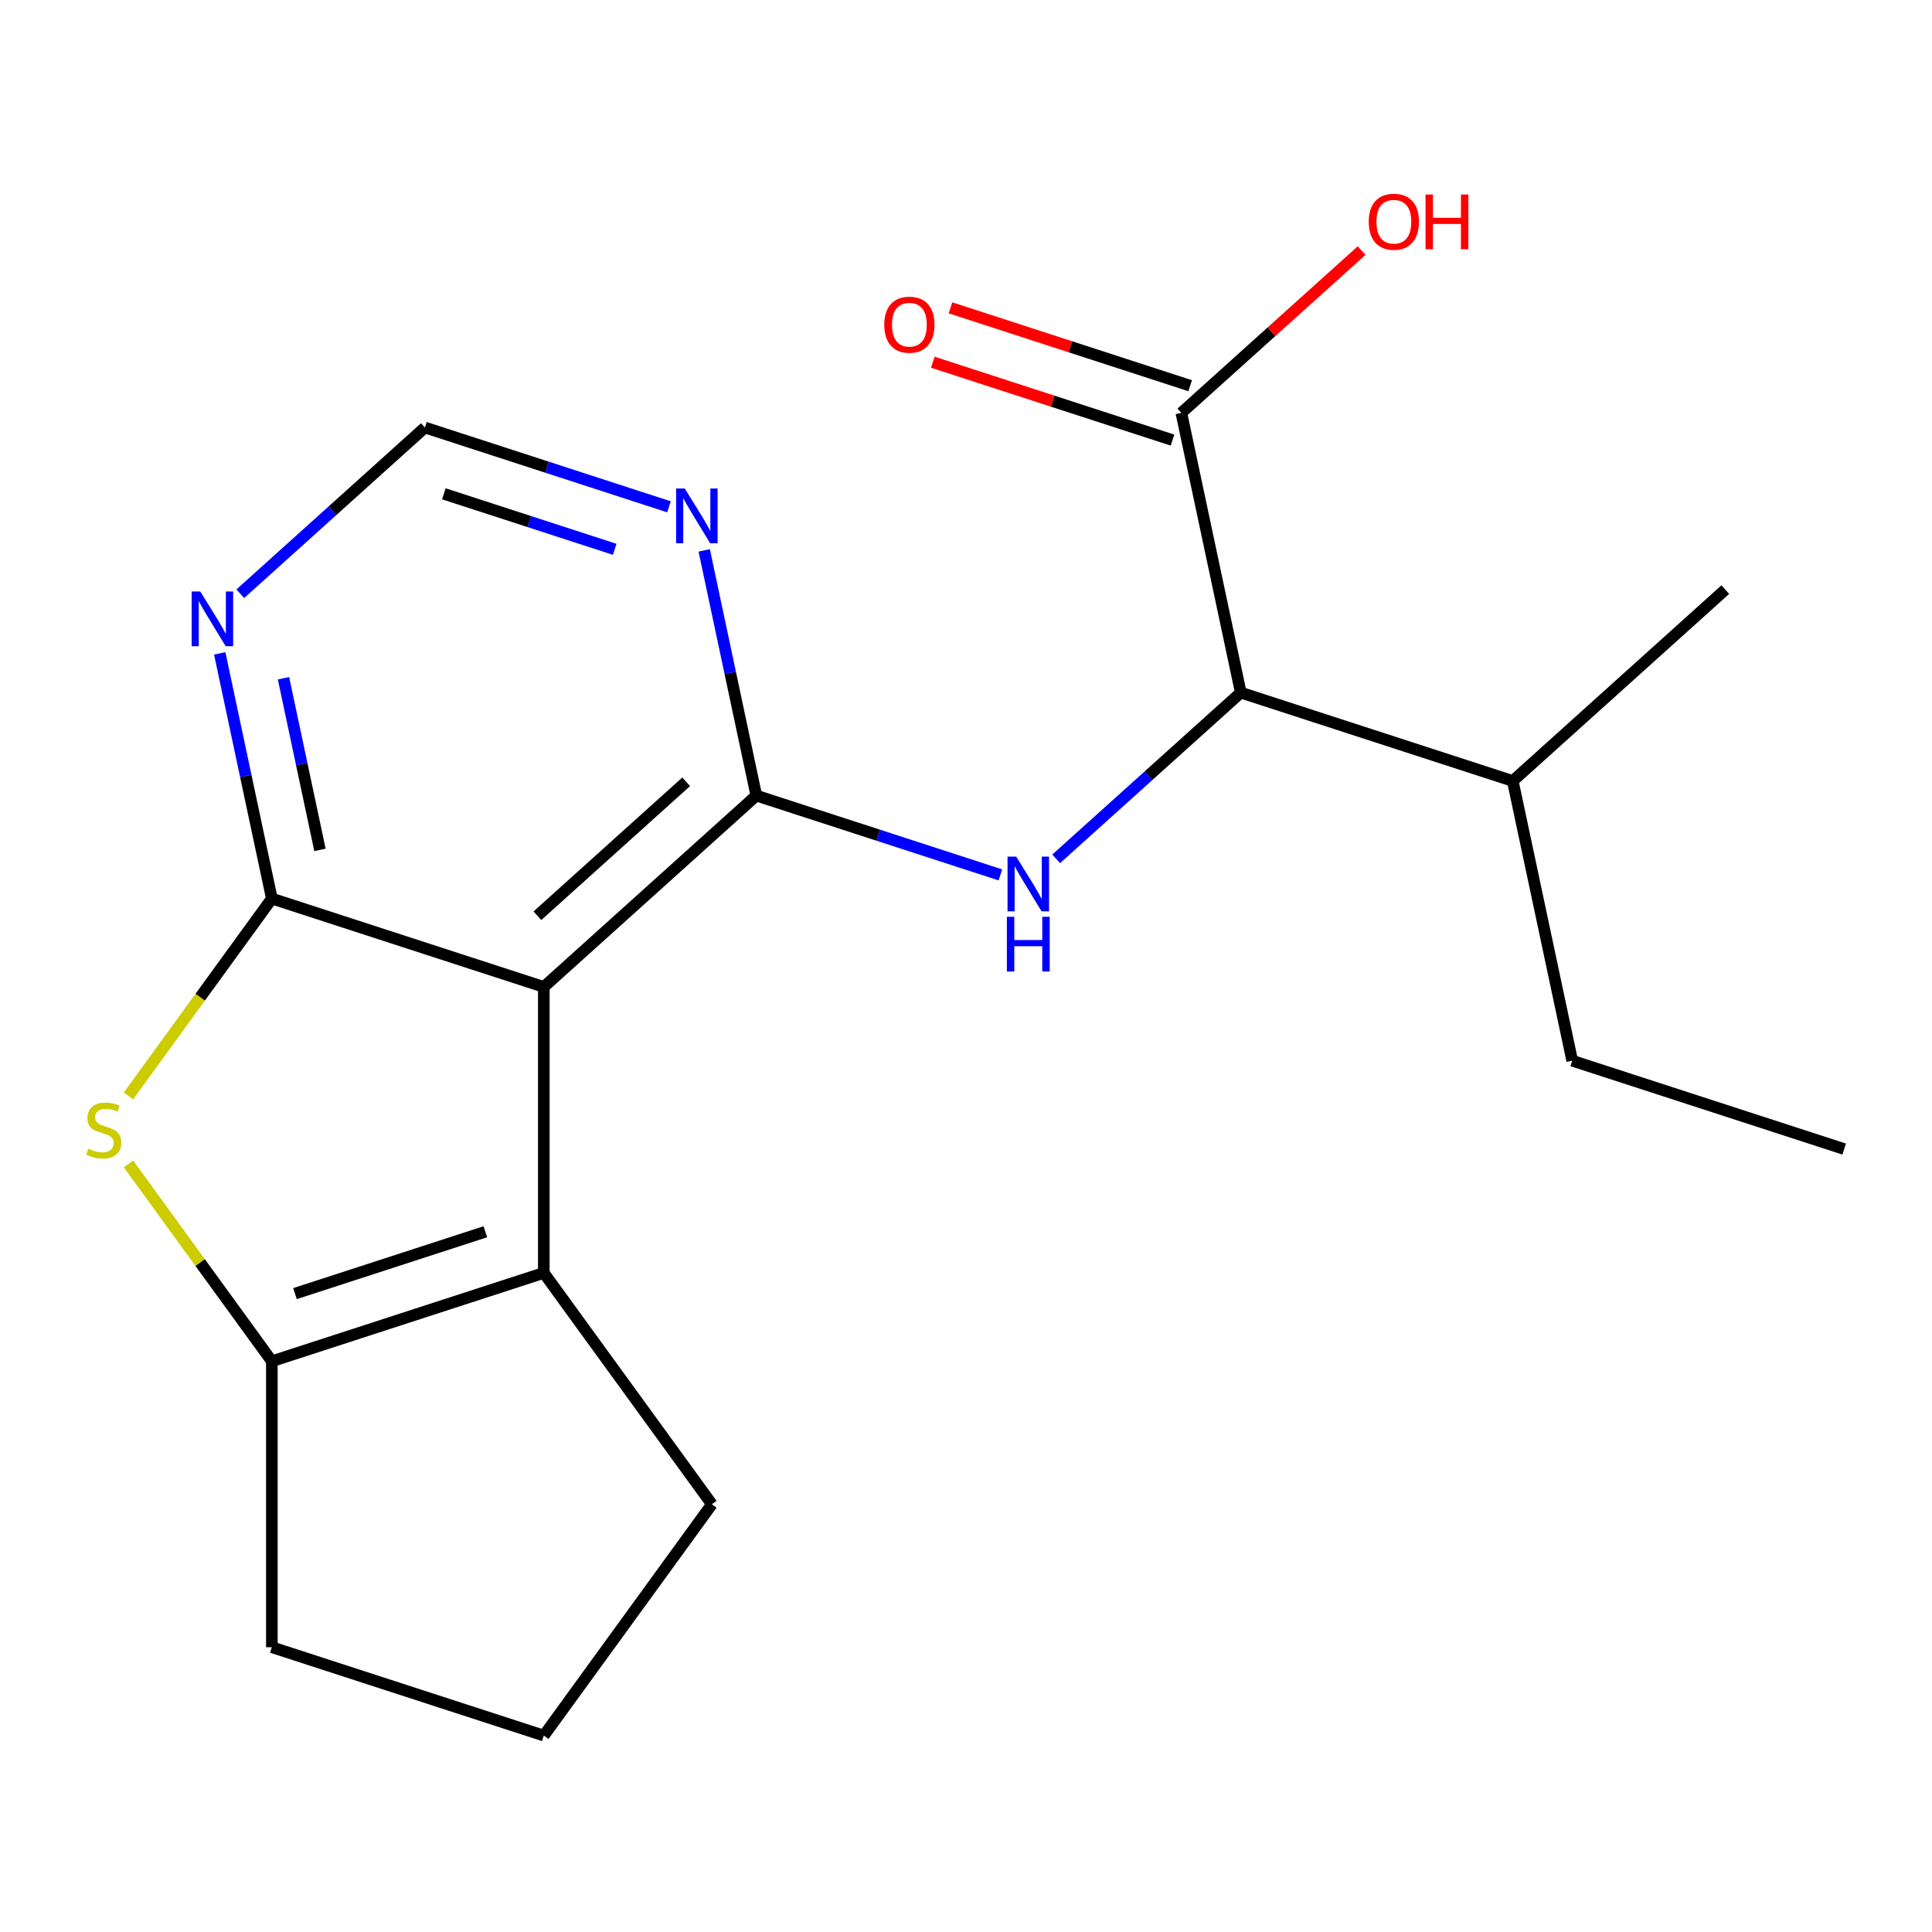 <?xml version='1.0' encoding='iso-8859-1'?>
<svg version='1.1' baseProfile='full'
              xmlns='http://www.w3.org/2000/svg'
                      xmlns:rdkit='http://www.rdkit.org/xml'
                      xmlns:xlink='http://www.w3.org/1999/xlink'
                  xml:space='preserve'
width='1000px' height='1000px' viewBox='0 0 1000 1000'>
<!-- END OF HEADER -->
<rect style='opacity:1.0;fill:#FFFFFF;stroke:none' width='1000' height='1000' x='0' y='0'> </rect>
<path class='bond-0' d='M 281.477,510.837 L 140.708,465.099' style='fill:none;fill-rule:evenodd;stroke:#000000;stroke-width:6px;stroke-linecap:butt;stroke-linejoin:miter;stroke-opacity:1' />
<path class='bond-1' d='M 281.477,510.837 L 391.472,411.797' style='fill:none;fill-rule:evenodd;stroke:#000000;stroke-width:6px;stroke-linecap:butt;stroke-linejoin:miter;stroke-opacity:1' />
<path class='bond-1' d='M 278.168,473.982 L 355.164,404.654' style='fill:none;fill-rule:evenodd;stroke:#000000;stroke-width:6px;stroke-linecap:butt;stroke-linejoin:miter;stroke-opacity:1' />
<path class='bond-3' d='M 281.477,510.837 L 281.477,658.85' style='fill:none;fill-rule:evenodd;stroke:#000000;stroke-width:6px;stroke-linecap:butt;stroke-linejoin:miter;stroke-opacity:1' />
<path class='bond-2' d='M 140.708,465.099 L 103.598,516.176' style='fill:none;fill-rule:evenodd;stroke:#000000;stroke-width:6px;stroke-linecap:butt;stroke-linejoin:miter;stroke-opacity:1' />
<path class='bond-2' d='M 103.598,516.176 L 66.489,567.253' style='fill:none;fill-rule:evenodd;stroke:#CCCC00;stroke-width:6px;stroke-linecap:butt;stroke-linejoin:miter;stroke-opacity:1' />
<path class='bond-6' d='M 140.708,465.099 L 127.219,401.64' style='fill:none;fill-rule:evenodd;stroke:#000000;stroke-width:6px;stroke-linecap:butt;stroke-linejoin:miter;stroke-opacity:1' />
<path class='bond-6' d='M 127.219,401.64 L 113.731,338.181' style='fill:none;fill-rule:evenodd;stroke:#0000FF;stroke-width:6px;stroke-linecap:butt;stroke-linejoin:miter;stroke-opacity:1' />
<path class='bond-6' d='M 165.617,439.906 L 156.175,395.485' style='fill:none;fill-rule:evenodd;stroke:#000000;stroke-width:6px;stroke-linecap:butt;stroke-linejoin:miter;stroke-opacity:1' />
<path class='bond-6' d='M 156.175,395.485 L 146.733,351.064' style='fill:none;fill-rule:evenodd;stroke:#0000FF;stroke-width:6px;stroke-linecap:butt;stroke-linejoin:miter;stroke-opacity:1' />
<path class='bond-5' d='M 391.472,411.797 L 454.636,432.32' style='fill:none;fill-rule:evenodd;stroke:#000000;stroke-width:6px;stroke-linecap:butt;stroke-linejoin:miter;stroke-opacity:1' />
<path class='bond-5' d='M 454.636,432.32 L 517.8,452.844' style='fill:none;fill-rule:evenodd;stroke:#0000FF;stroke-width:6px;stroke-linecap:butt;stroke-linejoin:miter;stroke-opacity:1' />
<path class='bond-7' d='M 391.472,411.797 L 377.983,348.338' style='fill:none;fill-rule:evenodd;stroke:#000000;stroke-width:6px;stroke-linecap:butt;stroke-linejoin:miter;stroke-opacity:1' />
<path class='bond-7' d='M 377.983,348.338 L 364.494,284.879' style='fill:none;fill-rule:evenodd;stroke:#0000FF;stroke-width:6px;stroke-linecap:butt;stroke-linejoin:miter;stroke-opacity:1' />
<path class='bond-20' d='M 66.489,602.434 L 103.598,653.511' style='fill:none;fill-rule:evenodd;stroke:#CCCC00;stroke-width:6px;stroke-linecap:butt;stroke-linejoin:miter;stroke-opacity:1' />
<path class='bond-20' d='M 103.598,653.511 L 140.708,704.588' style='fill:none;fill-rule:evenodd;stroke:#000000;stroke-width:6px;stroke-linecap:butt;stroke-linejoin:miter;stroke-opacity:1' />
<path class='bond-4' d='M 281.477,658.85 L 140.708,704.588' style='fill:none;fill-rule:evenodd;stroke:#000000;stroke-width:6px;stroke-linecap:butt;stroke-linejoin:miter;stroke-opacity:1' />
<path class='bond-4' d='M 251.214,637.557 L 152.676,669.574' style='fill:none;fill-rule:evenodd;stroke:#000000;stroke-width:6px;stroke-linecap:butt;stroke-linejoin:miter;stroke-opacity:1' />
<path class='bond-14' d='M 281.477,658.85 L 368.476,778.595' style='fill:none;fill-rule:evenodd;stroke:#000000;stroke-width:6px;stroke-linecap:butt;stroke-linejoin:miter;stroke-opacity:1' />
<path class='bond-15' d='M 140.708,704.588 L 140.708,852.601' style='fill:none;fill-rule:evenodd;stroke:#000000;stroke-width:6px;stroke-linecap:butt;stroke-linejoin:miter;stroke-opacity:1' />
<path class='bond-8' d='M 546.68,444.534 L 594.458,401.515' style='fill:none;fill-rule:evenodd;stroke:#0000FF;stroke-width:6px;stroke-linecap:butt;stroke-linejoin:miter;stroke-opacity:1' />
<path class='bond-8' d='M 594.458,401.515 L 642.235,358.496' style='fill:none;fill-rule:evenodd;stroke:#000000;stroke-width:6px;stroke-linecap:butt;stroke-linejoin:miter;stroke-opacity:1' />
<path class='bond-22' d='M 124.375,307.318 L 172.152,264.299' style='fill:none;fill-rule:evenodd;stroke:#0000FF;stroke-width:6px;stroke-linecap:butt;stroke-linejoin:miter;stroke-opacity:1' />
<path class='bond-22' d='M 172.152,264.299 L 219.929,221.28' style='fill:none;fill-rule:evenodd;stroke:#000000;stroke-width:6px;stroke-linecap:butt;stroke-linejoin:miter;stroke-opacity:1' />
<path class='bond-10' d='M 346.258,262.327 L 283.094,241.804' style='fill:none;fill-rule:evenodd;stroke:#0000FF;stroke-width:6px;stroke-linecap:butt;stroke-linejoin:miter;stroke-opacity:1' />
<path class='bond-10' d='M 283.094,241.804 L 219.929,221.28' style='fill:none;fill-rule:evenodd;stroke:#000000;stroke-width:6px;stroke-linecap:butt;stroke-linejoin:miter;stroke-opacity:1' />
<path class='bond-10' d='M 318.161,284.324 L 273.946,269.957' style='fill:none;fill-rule:evenodd;stroke:#0000FF;stroke-width:6px;stroke-linecap:butt;stroke-linejoin:miter;stroke-opacity:1' />
<path class='bond-10' d='M 273.946,269.957 L 229.731,255.591' style='fill:none;fill-rule:evenodd;stroke:#000000;stroke-width:6px;stroke-linecap:butt;stroke-linejoin:miter;stroke-opacity:1' />
<path class='bond-9' d='M 642.235,358.496 L 611.461,213.718' style='fill:none;fill-rule:evenodd;stroke:#000000;stroke-width:6px;stroke-linecap:butt;stroke-linejoin:miter;stroke-opacity:1' />
<path class='bond-12' d='M 642.235,358.496 L 783.003,404.234' style='fill:none;fill-rule:evenodd;stroke:#000000;stroke-width:6px;stroke-linecap:butt;stroke-linejoin:miter;stroke-opacity:1' />
<path class='bond-11' d='M 616.035,199.641 L 554.001,179.485' style='fill:none;fill-rule:evenodd;stroke:#000000;stroke-width:6px;stroke-linecap:butt;stroke-linejoin:miter;stroke-opacity:1' />
<path class='bond-11' d='M 554.001,179.485 L 491.967,159.328' style='fill:none;fill-rule:evenodd;stroke:#FF0000;stroke-width:6px;stroke-linecap:butt;stroke-linejoin:miter;stroke-opacity:1' />
<path class='bond-11' d='M 606.887,227.794 L 544.853,207.638' style='fill:none;fill-rule:evenodd;stroke:#000000;stroke-width:6px;stroke-linecap:butt;stroke-linejoin:miter;stroke-opacity:1' />
<path class='bond-11' d='M 544.853,207.638 L 482.819,187.482' style='fill:none;fill-rule:evenodd;stroke:#FF0000;stroke-width:6px;stroke-linecap:butt;stroke-linejoin:miter;stroke-opacity:1' />
<path class='bond-13' d='M 611.461,213.718 L 658.109,171.716' style='fill:none;fill-rule:evenodd;stroke:#000000;stroke-width:6px;stroke-linecap:butt;stroke-linejoin:miter;stroke-opacity:1' />
<path class='bond-13' d='M 658.109,171.716 L 704.756,129.715' style='fill:none;fill-rule:evenodd;stroke:#FF0000;stroke-width:6px;stroke-linecap:butt;stroke-linejoin:miter;stroke-opacity:1' />
<path class='bond-17' d='M 783.003,404.234 L 813.777,549.013' style='fill:none;fill-rule:evenodd;stroke:#000000;stroke-width:6px;stroke-linecap:butt;stroke-linejoin:miter;stroke-opacity:1' />
<path class='bond-18' d='M 783.003,404.234 L 892.998,305.194' style='fill:none;fill-rule:evenodd;stroke:#000000;stroke-width:6px;stroke-linecap:butt;stroke-linejoin:miter;stroke-opacity:1' />
<path class='bond-16' d='M 368.476,778.595 L 281.477,898.339' style='fill:none;fill-rule:evenodd;stroke:#000000;stroke-width:6px;stroke-linecap:butt;stroke-linejoin:miter;stroke-opacity:1' />
<path class='bond-21' d='M 140.708,852.601 L 281.477,898.339' style='fill:none;fill-rule:evenodd;stroke:#000000;stroke-width:6px;stroke-linecap:butt;stroke-linejoin:miter;stroke-opacity:1' />
<path class='bond-19' d='M 813.777,549.013 L 954.545,594.751' style='fill:none;fill-rule:evenodd;stroke:#000000;stroke-width:6px;stroke-linecap:butt;stroke-linejoin:miter;stroke-opacity:1' />
<path  class='atom-3' d='M 45.708 594.563
Q 46.028 594.683, 47.348 595.243
Q 48.668 595.803, 50.108 596.163
Q 51.588 596.483, 53.028 596.483
Q 55.708 596.483, 57.268 595.203
Q 58.828 593.883, 58.828 591.603
Q 58.828 590.043, 58.028 589.083
Q 57.268 588.123, 56.068 587.603
Q 54.868 587.083, 52.868 586.483
Q 50.348 585.723, 48.828 585.003
Q 47.348 584.283, 46.268 582.763
Q 45.228 581.243, 45.228 578.683
Q 45.228 575.123, 47.628 572.923
Q 50.068 570.723, 54.868 570.723
Q 58.148 570.723, 61.868 572.283
L 60.948 575.363
Q 57.548 573.963, 54.988 573.963
Q 52.228 573.963, 50.708 575.123
Q 49.188 576.243, 49.228 578.203
Q 49.228 579.723, 49.988 580.643
Q 50.788 581.563, 51.908 582.083
Q 53.068 582.603, 54.988 583.203
Q 57.548 584.003, 59.068 584.803
Q 60.588 585.603, 61.668 587.243
Q 62.788 588.843, 62.788 591.603
Q 62.788 595.523, 60.148 597.643
Q 57.548 599.723, 53.188 599.723
Q 50.668 599.723, 48.748 599.163
Q 46.868 598.643, 44.628 597.723
L 45.708 594.563
' fill='#CCCC00'/>
<path  class='atom-6' d='M 525.98 443.376
L 535.26 458.376
Q 536.18 459.856, 537.66 462.536
Q 539.14 465.216, 539.22 465.376
L 539.22 443.376
L 542.98 443.376
L 542.98 471.696
L 539.1 471.696
L 529.14 455.296
Q 527.98 453.376, 526.74 451.176
Q 525.54 448.976, 525.18 448.296
L 525.18 471.696
L 521.5 471.696
L 521.5 443.376
L 525.98 443.376
' fill='#0000FF'/>
<path  class='atom-6' d='M 521.16 474.528
L 525 474.528
L 525 486.568
L 539.48 486.568
L 539.48 474.528
L 543.32 474.528
L 543.32 502.848
L 539.48 502.848
L 539.48 489.768
L 525 489.768
L 525 502.848
L 521.16 502.848
L 521.16 474.528
' fill='#0000FF'/>
<path  class='atom-7' d='M 103.675 306.16
L 112.955 321.16
Q 113.875 322.64, 115.355 325.32
Q 116.835 328, 116.915 328.16
L 116.915 306.16
L 120.675 306.16
L 120.675 334.48
L 116.795 334.48
L 106.835 318.08
Q 105.675 316.16, 104.435 313.96
Q 103.235 311.76, 102.875 311.08
L 102.875 334.48
L 99.195 334.48
L 99.195 306.16
L 103.675 306.16
' fill='#0000FF'/>
<path  class='atom-8' d='M 354.438 252.859
L 363.718 267.859
Q 364.638 269.339, 366.118 272.019
Q 367.598 274.699, 367.678 274.859
L 367.678 252.859
L 371.438 252.859
L 371.438 281.179
L 367.558 281.179
L 357.598 264.779
Q 356.438 262.859, 355.198 260.659
Q 353.998 258.459, 353.638 257.779
L 353.638 281.179
L 349.958 281.179
L 349.958 252.859
L 354.438 252.859
' fill='#0000FF'/>
<path  class='atom-12' d='M 457.693 168.059
Q 457.693 161.259, 461.053 157.459
Q 464.413 153.659, 470.693 153.659
Q 476.973 153.659, 480.333 157.459
Q 483.693 161.259, 483.693 168.059
Q 483.693 174.939, 480.293 178.859
Q 476.893 182.739, 470.693 182.739
Q 464.453 182.739, 461.053 178.859
Q 457.693 174.979, 457.693 168.059
M 470.693 179.539
Q 475.013 179.539, 477.333 176.659
Q 479.693 173.739, 479.693 168.059
Q 479.693 162.499, 477.333 159.699
Q 475.013 156.859, 470.693 156.859
Q 466.373 156.859, 464.013 159.659
Q 461.693 162.459, 461.693 168.059
Q 461.693 173.779, 464.013 176.659
Q 466.373 179.539, 470.693 179.539
' fill='#FF0000'/>
<path  class='atom-14' d='M 708.456 114.758
Q 708.456 107.958, 711.816 104.158
Q 715.176 100.358, 721.456 100.358
Q 727.736 100.358, 731.096 104.158
Q 734.456 107.958, 734.456 114.758
Q 734.456 121.638, 731.056 125.558
Q 727.656 129.438, 721.456 129.438
Q 715.216 129.438, 711.816 125.558
Q 708.456 121.678, 708.456 114.758
M 721.456 126.238
Q 725.776 126.238, 728.096 123.358
Q 730.456 120.438, 730.456 114.758
Q 730.456 109.198, 728.096 106.398
Q 725.776 103.558, 721.456 103.558
Q 717.136 103.558, 714.776 106.358
Q 712.456 109.158, 712.456 114.758
Q 712.456 120.478, 714.776 123.358
Q 717.136 126.238, 721.456 126.238
' fill='#FF0000'/>
<path  class='atom-14' d='M 737.856 100.678
L 741.696 100.678
L 741.696 112.718
L 756.176 112.718
L 756.176 100.678
L 760.016 100.678
L 760.016 128.998
L 756.176 128.998
L 756.176 115.918
L 741.696 115.918
L 741.696 128.998
L 737.856 128.998
L 737.856 100.678
' fill='#FF0000'/>
</svg>
